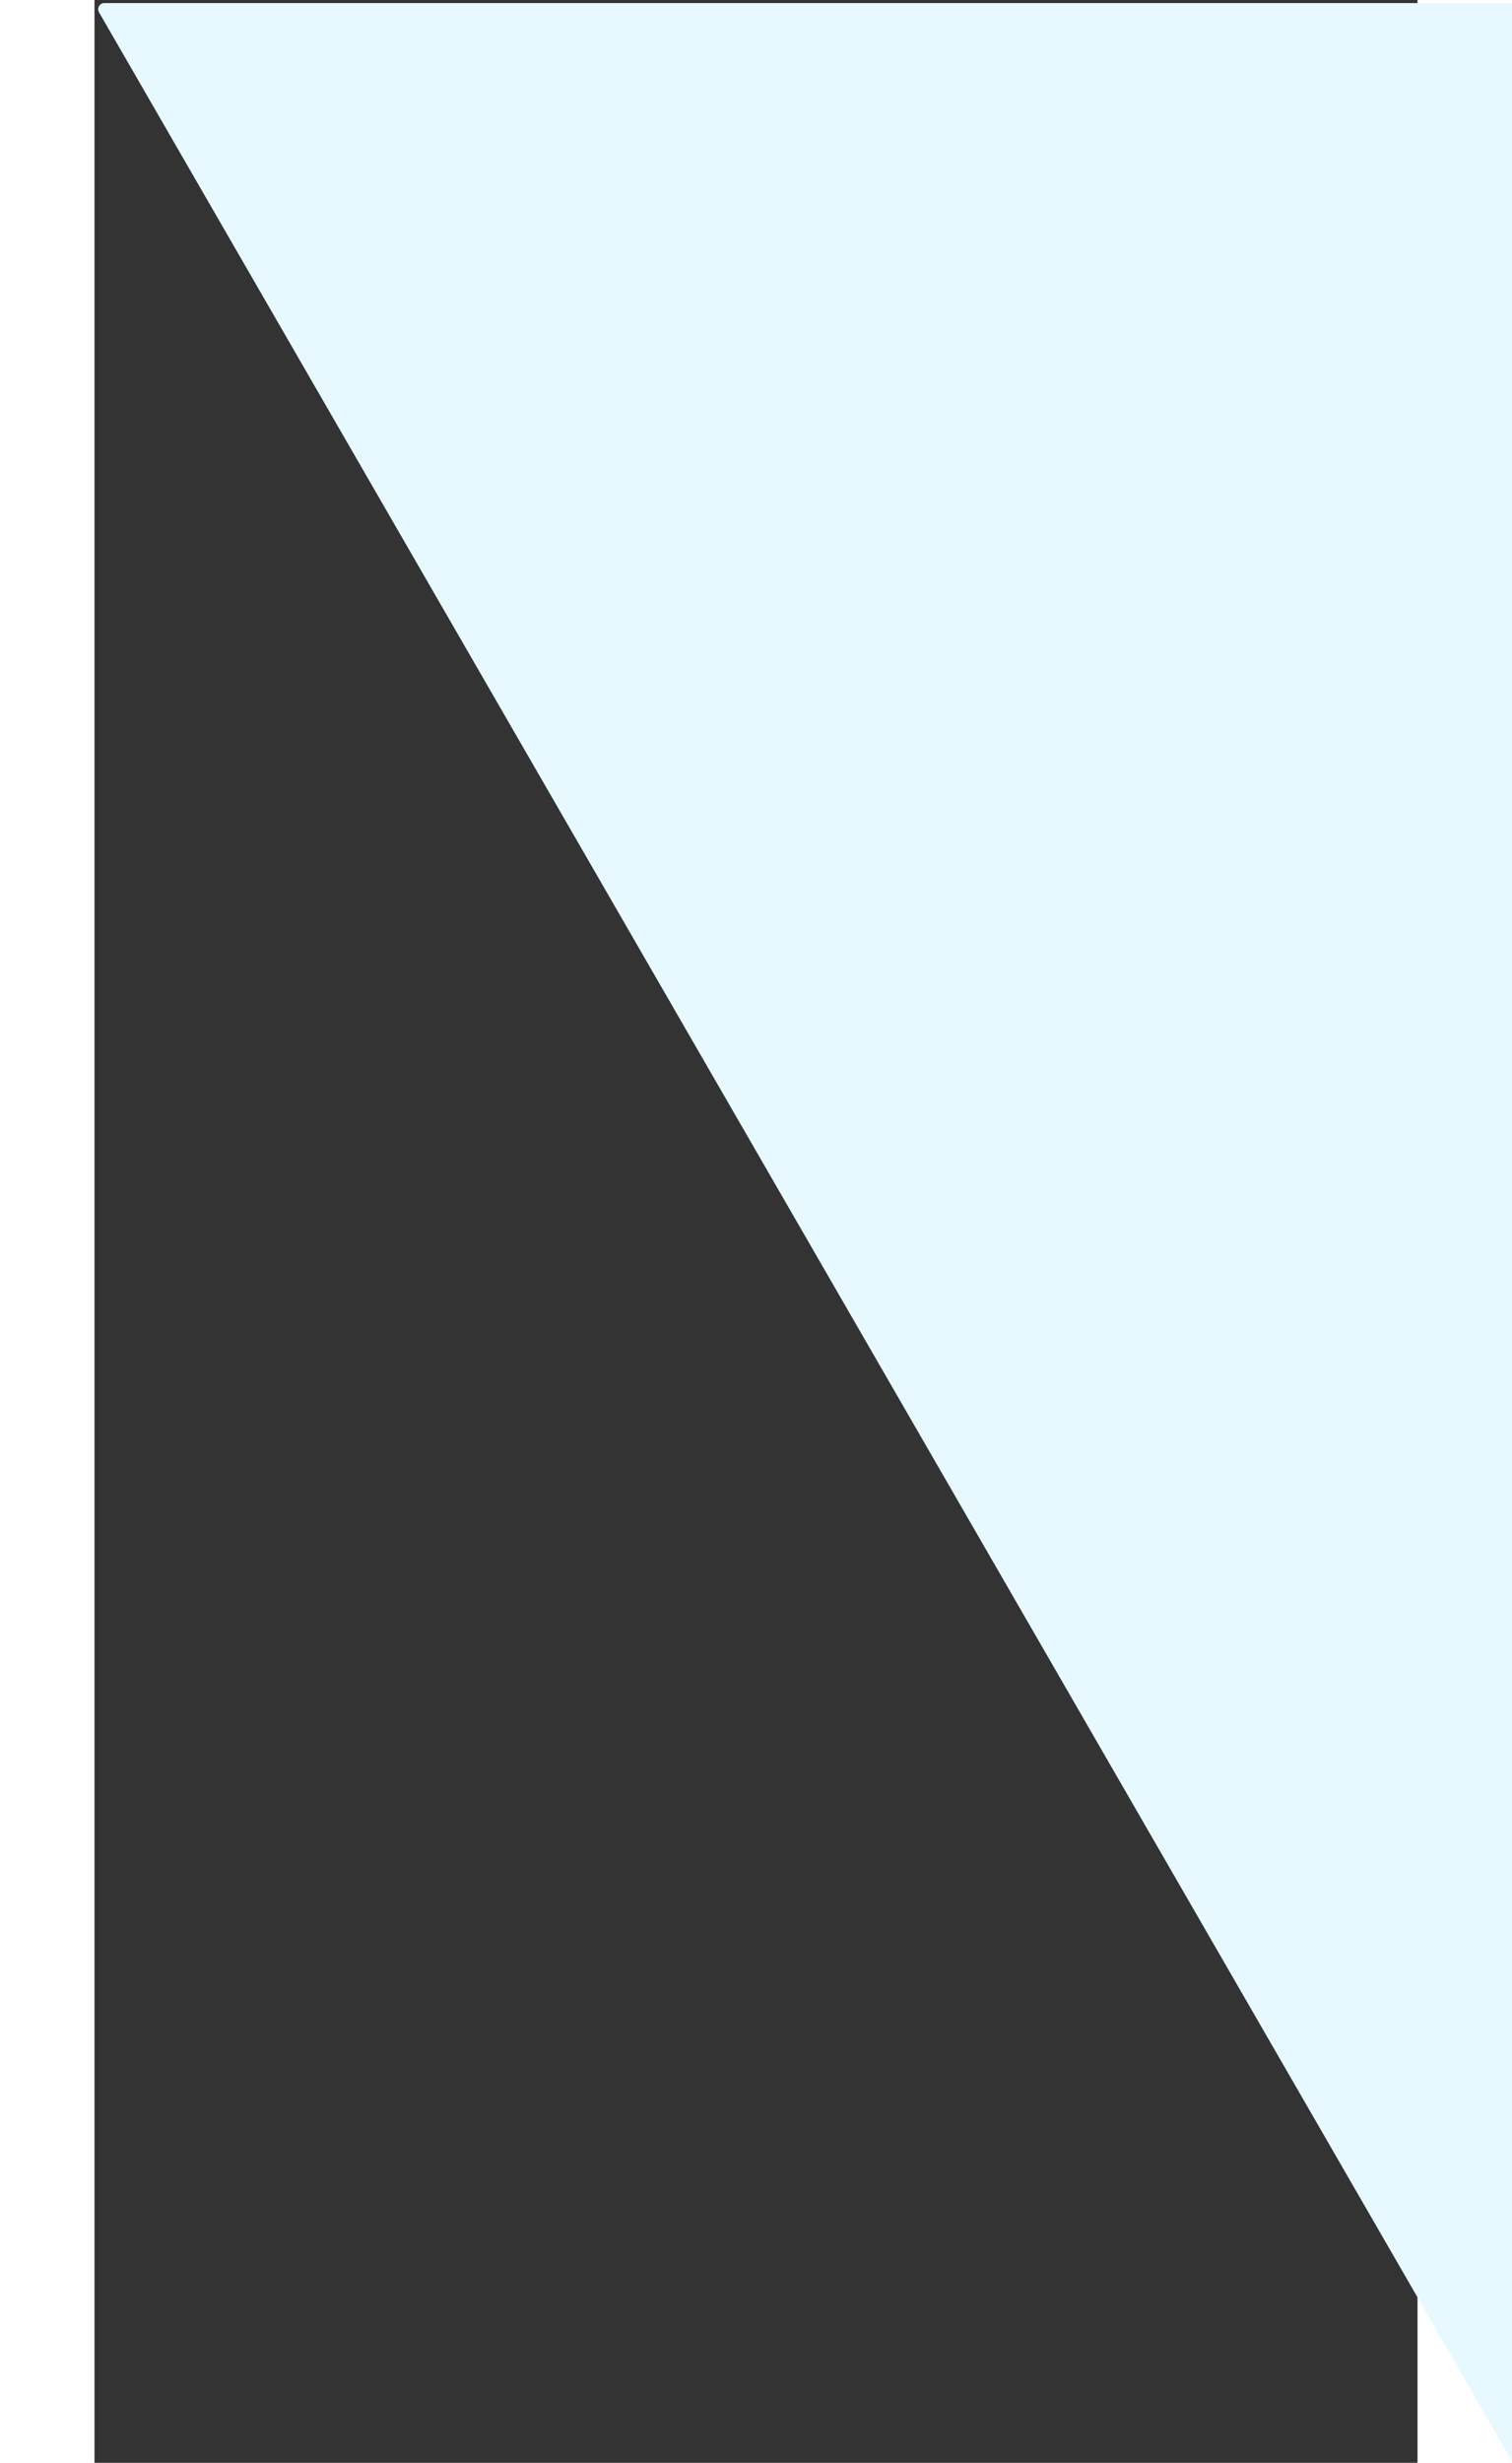 <svg width="215" height="350" viewBox="0 0 215 400" fill="none" xmlns="http://www.w3.org/2000/svg">
<rect x="0" y="0" width="215" height="400" fill="#333333" stroke="none"/>
<path d="M361.866 624.5C361.481 625.167 360.519 625.167 360.134 624.5L0.733 2C0.349 1.333 0.83 0.5 1.599 0.5L720.401 0.5C721.17 0.5 721.652 1.333 721.267 2L361.866 624.5Z" fill="#E8F8FF"/>
</svg>
